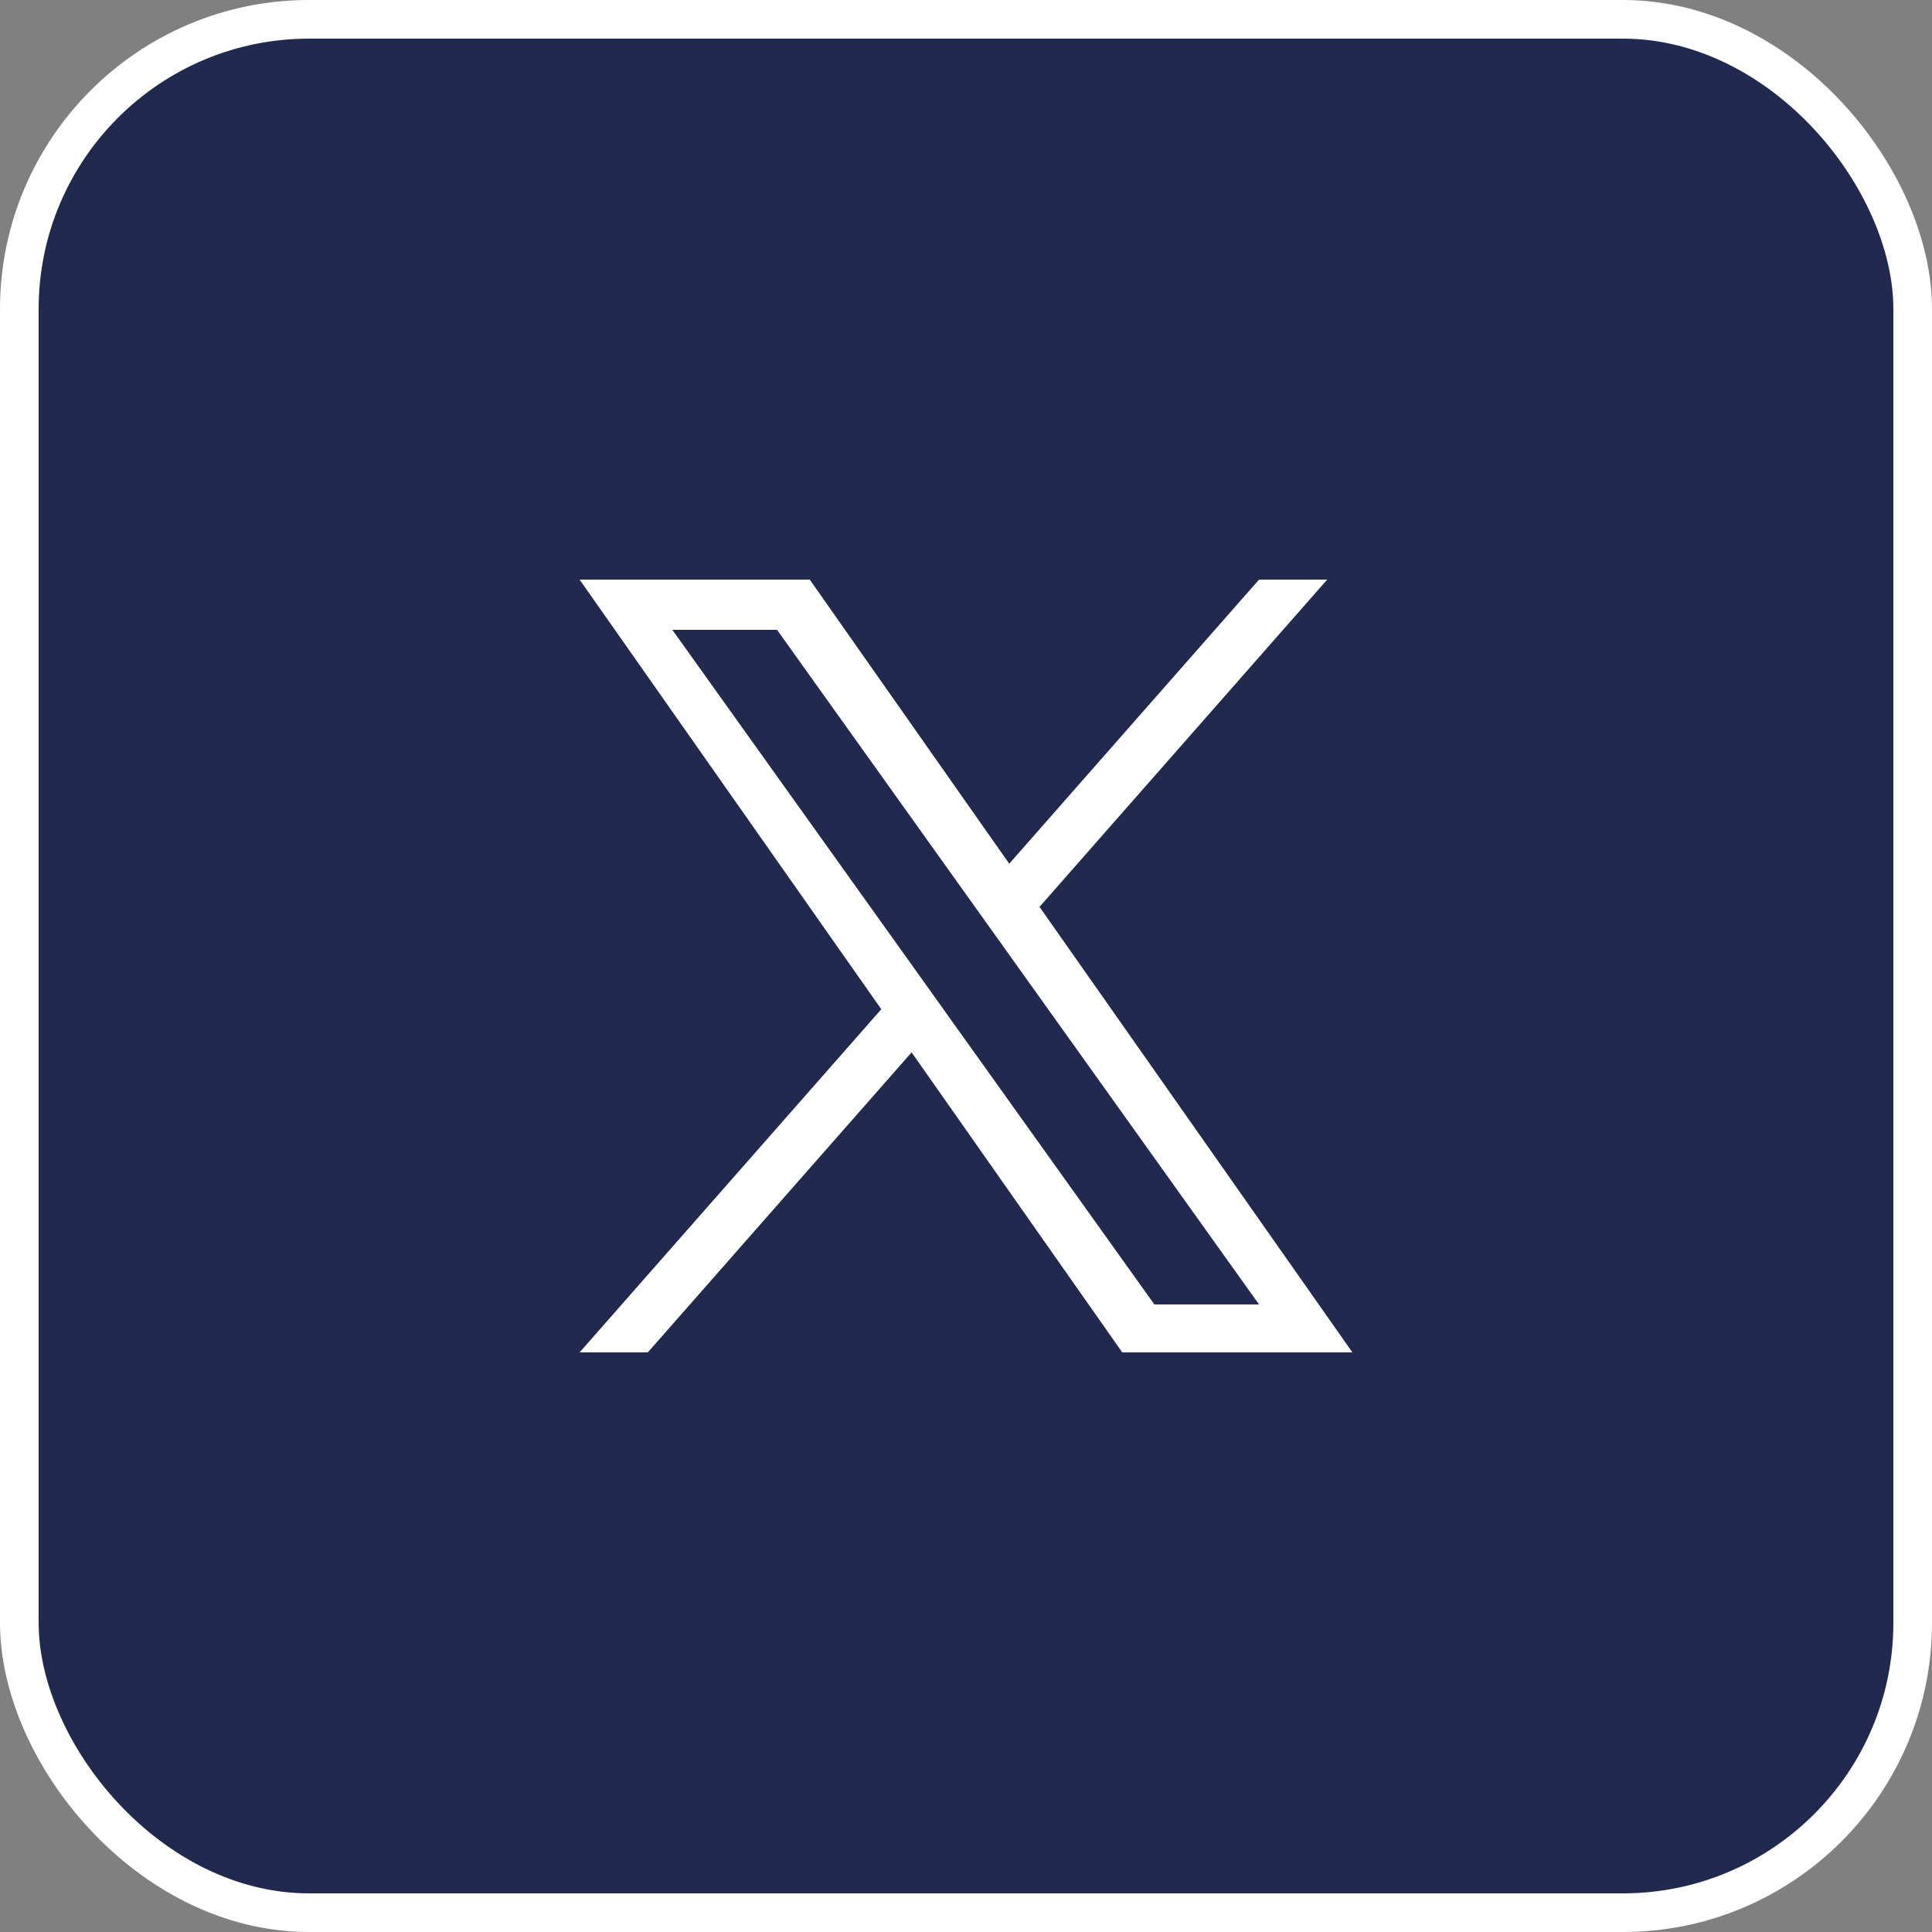<svg width="50" height="50" viewBox="0 0 50 50" fill="none" xmlns="http://www.w3.org/2000/svg">
<rect x="0" y="0" width="50" height="50" fill="#808080" stroke="none"/>
<rect x="0.5" y="0.5" width="49" height="49" rx="7.5" fill="#22294E" stroke="white"/>
<path d="M26.903 23.469L34.348 15H32.584L26.119 22.353L20.956 15H15L22.808 26.119L15 35H16.765L23.592 27.235L29.044 35H35L26.902 23.469H26.903ZM24.486 26.217L23.695 25.11L17.4 16.3H20.11L25.19 23.41L25.981 24.517L32.584 33.759H29.875L24.486 26.218V26.217Z" fill="white"/>
</svg>
